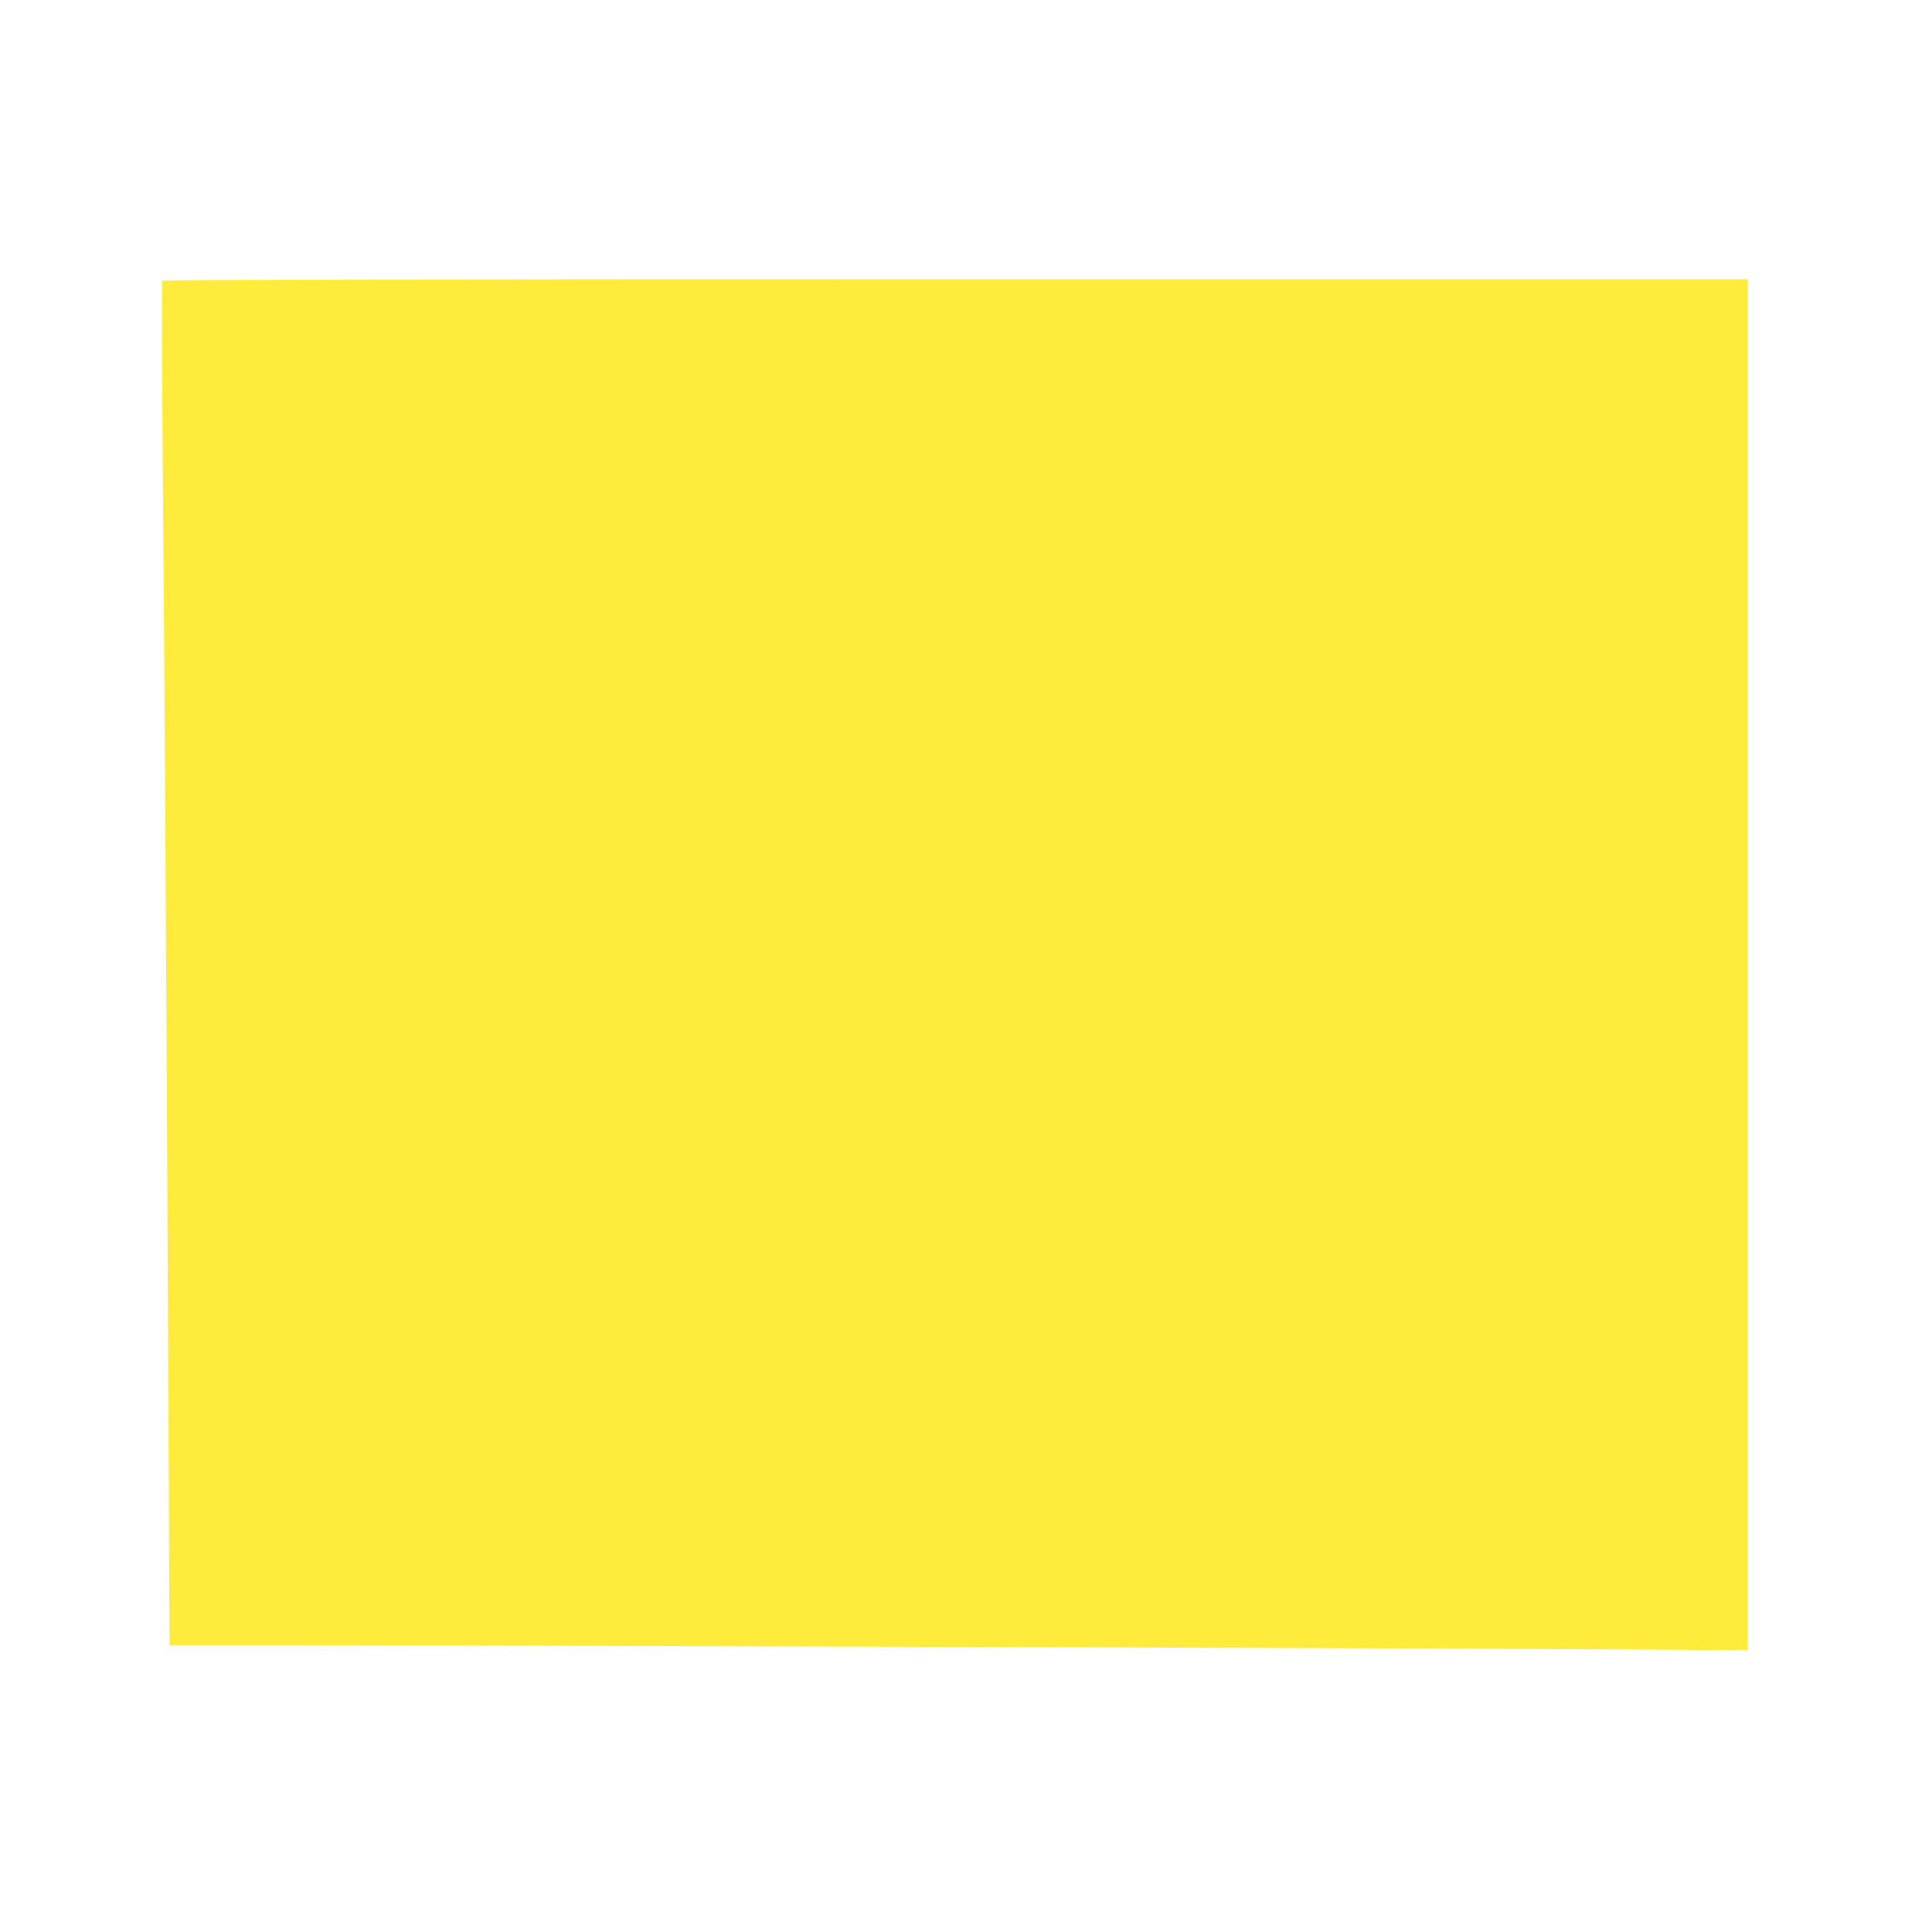<?xml version="1.0" standalone="no"?>
<!DOCTYPE svg PUBLIC "-//W3C//DTD SVG 20010904//EN"
 "http://www.w3.org/TR/2001/REC-SVG-20010904/DTD/svg10.dtd">
<svg version="1.0" xmlns="http://www.w3.org/2000/svg"
 width="1280pt" height="1280pt" viewBox="0 0 1280 1280"
 preserveAspectRatio="xMidYMid meet">
<g transform="translate(0,1280) scale(0.1,-0.1)"
fill="#ffeb3b" stroke="none">
<path d="M1075 10940 c-4 -6 -2 -601 4 -1323 11 -1254 25 -3606 38 -6414 l6
-1303 751 0 c1235 -1 7096 -18 8449 -26 l1257 -7 0 4542 0 4541 -5249 0
c-3581 0 -5252 -3 -5256 -10z"/>
</g>
</svg>
